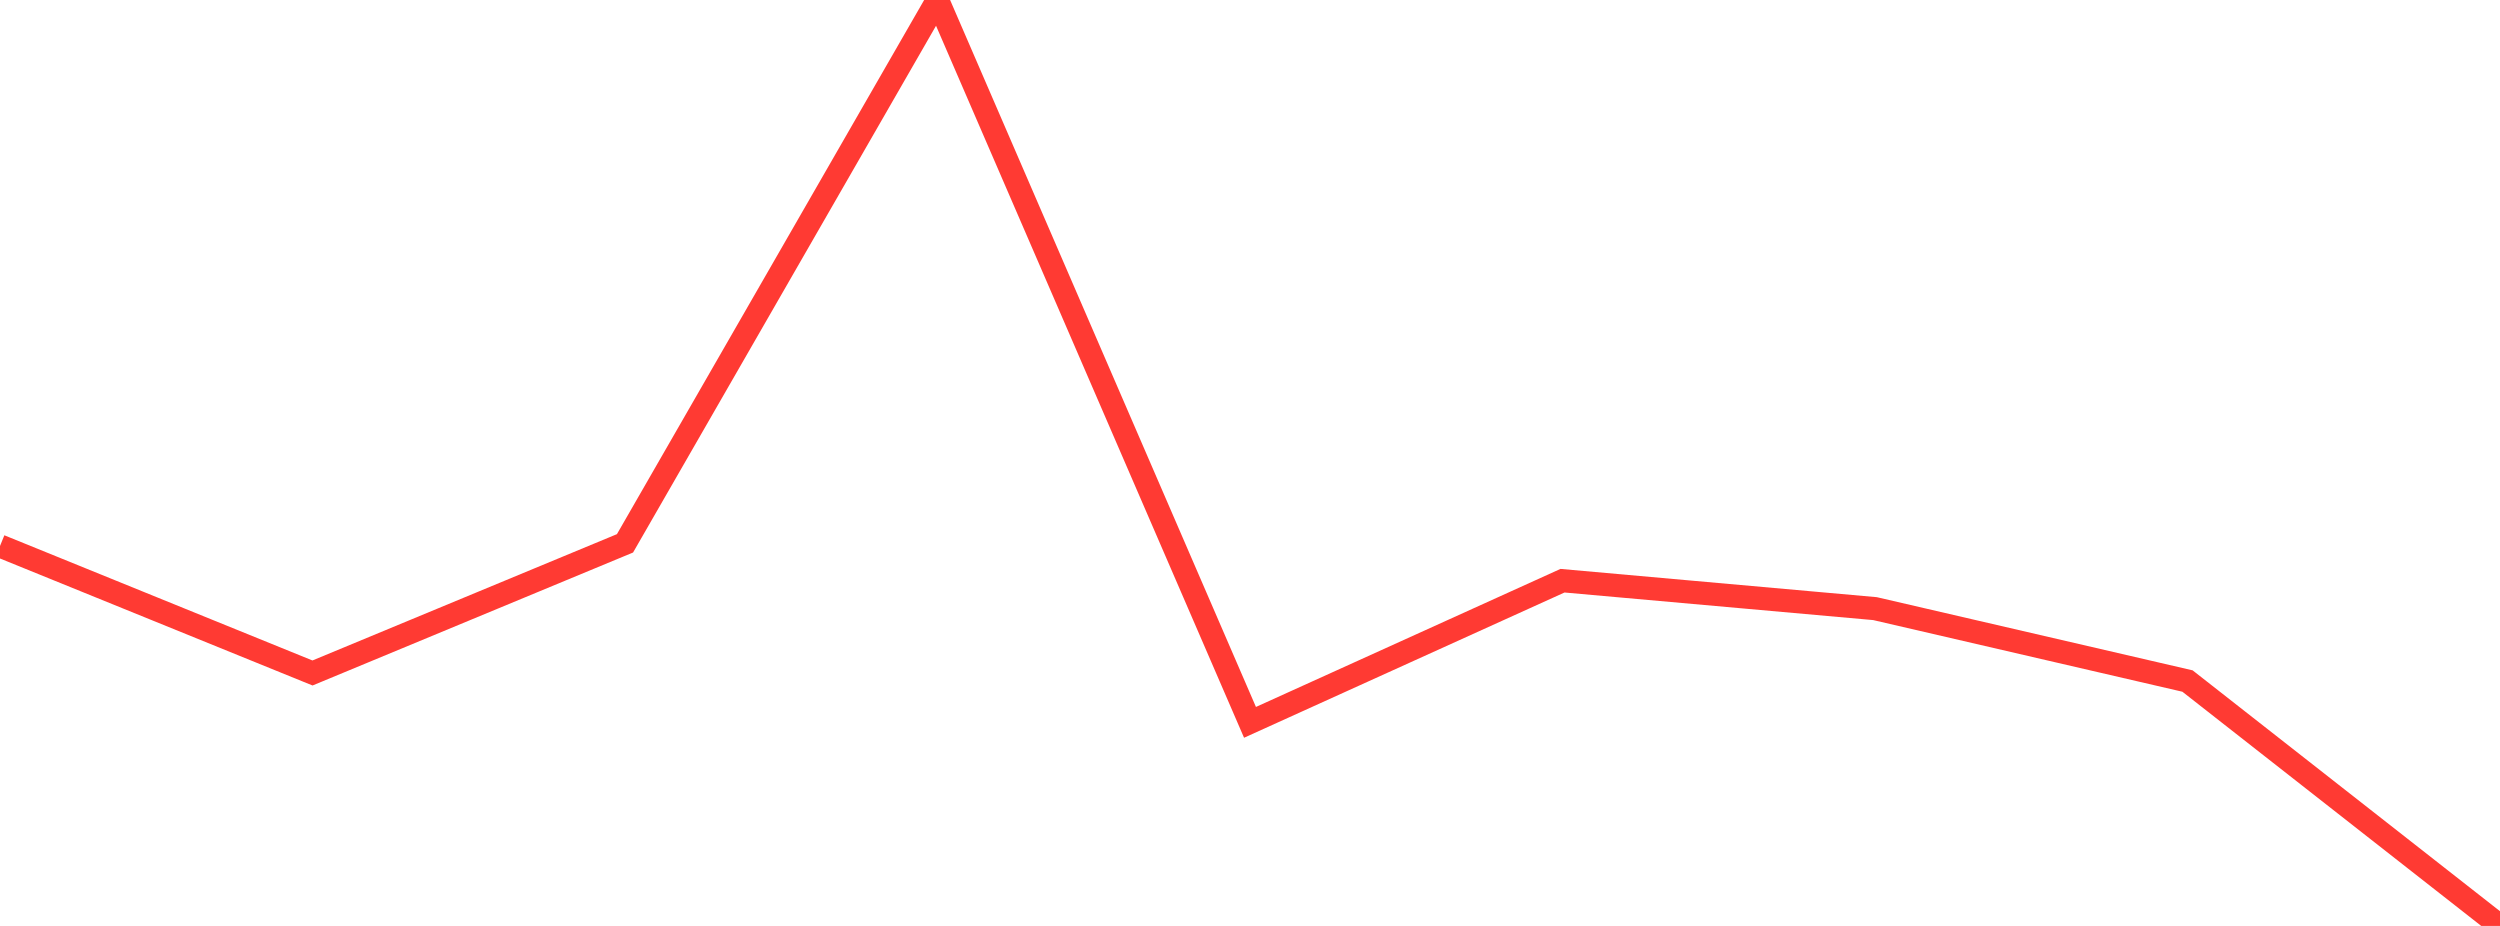 <?xml version="1.0" standalone="no"?>
<!DOCTYPE svg PUBLIC "-//W3C//DTD SVG 1.1//EN" "http://www.w3.org/Graphics/SVG/1.1/DTD/svg11.dtd">

<svg width="135" height="50" viewBox="0 0 135 50" preserveAspectRatio="none" 
  xmlns="http://www.w3.org/2000/svg"
  xmlns:xlink="http://www.w3.org/1999/xlink">


<polyline points="0.0, 29.484 16.875, 36.341 33.75, 29.34 50.625, 0.0 67.5, 39.007 84.375, 31.358 101.25, 32.866 118.125, 36.776 135.0, 50.0" fill="none" stroke="#ff3a33" stroke-width="1.25"/>

</svg>